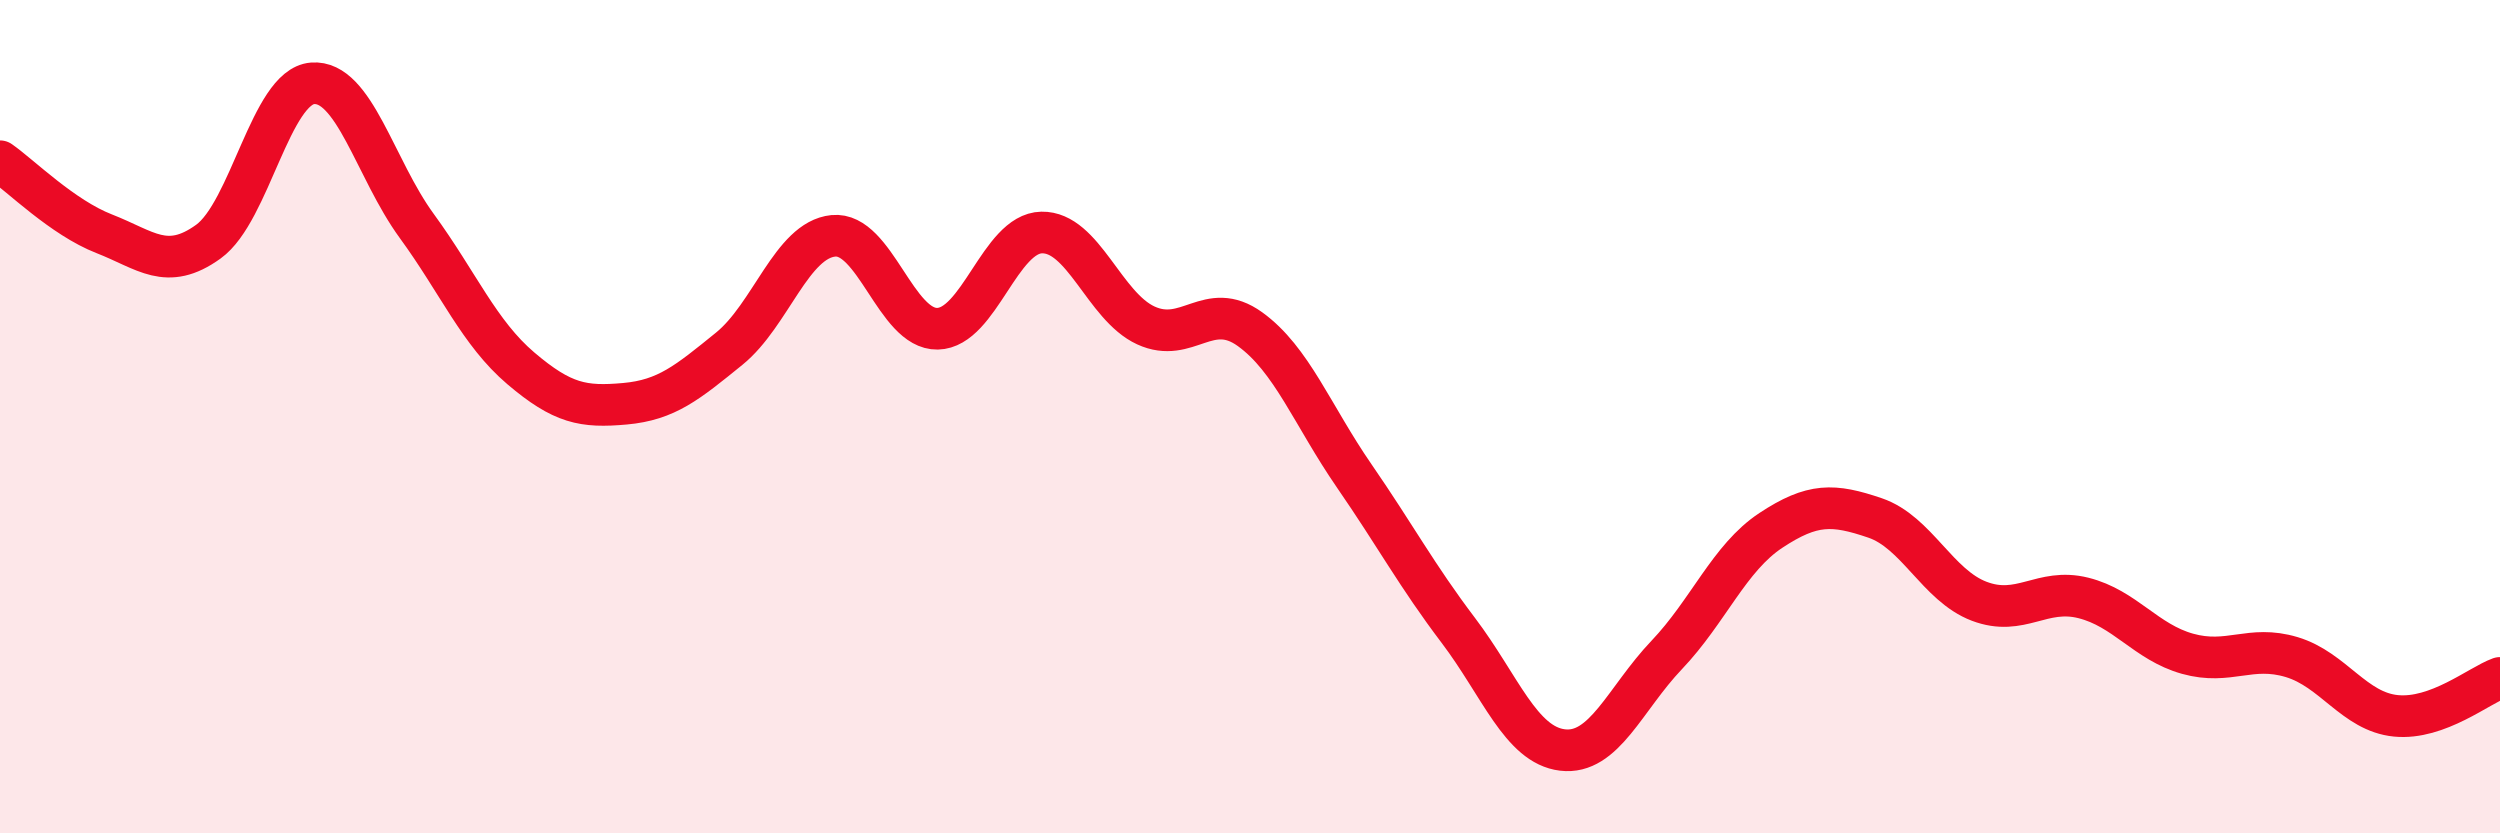 
    <svg width="60" height="20" viewBox="0 0 60 20" xmlns="http://www.w3.org/2000/svg">
      <path
        d="M 0,3.87 C 0.5,4.22 1.5,5.22 2.5,5.61 C 3.5,6 4,6.52 5,5.8 C 6,5.08 6.5,2.08 7.5,2 C 8.5,1.92 9,4.05 10,5.42 C 11,6.79 11.5,7.99 12.5,8.84 C 13.5,9.69 14,9.78 15,9.69 C 16,9.6 16.5,9.18 17.5,8.37 C 18.5,7.56 19,5.76 20,5.66 C 21,5.56 21.5,7.91 22.5,7.89 C 23.5,7.87 24,5.6 25,5.58 C 26,5.56 26.5,7.35 27.5,7.81 C 28.5,8.27 29,7.18 30,7.9 C 31,8.62 31.5,9.97 32.5,11.42 C 33.5,12.87 34,13.81 35,15.13 C 36,16.45 36.5,17.88 37.5,18 C 38.5,18.12 39,16.77 40,15.72 C 41,14.67 41.5,13.39 42.5,12.73 C 43.5,12.07 44,12.09 45,12.43 C 46,12.77 46.5,14.05 47.5,14.43 C 48.5,14.81 49,14.1 50,14.35 C 51,14.6 51.5,15.41 52.5,15.69 C 53.5,15.97 54,15.47 55,15.77 C 56,16.07 56.5,17.08 57.5,17.18 C 58.5,17.28 59.5,16.45 60,16.27L60 20L0 20Z"
        fill="#EB0A25"
        opacity="0.1"
        stroke-linecap="round"
        stroke-linejoin="round"
      />
      <path
        d="M 0,3.87 C 0.5,4.22 1.5,5.22 2.5,5.61 C 3.5,6 4,6.52 5,5.8 C 6,5.08 6.5,2.08 7.5,2 C 8.5,1.92 9,4.05 10,5.42 C 11,6.79 11.5,7.99 12.5,8.84 C 13.5,9.69 14,9.78 15,9.69 C 16,9.6 16.5,9.18 17.5,8.37 C 18.5,7.56 19,5.76 20,5.66 C 21,5.56 21.5,7.91 22.5,7.89 C 23.5,7.87 24,5.6 25,5.58 C 26,5.56 26.5,7.35 27.5,7.81 C 28.5,8.27 29,7.18 30,7.9 C 31,8.62 31.5,9.97 32.5,11.42 C 33.5,12.87 34,13.81 35,15.13 C 36,16.45 36.5,17.88 37.5,18 C 38.5,18.12 39,16.77 40,15.72 C 41,14.67 41.5,13.39 42.5,12.73 C 43.5,12.07 44,12.09 45,12.43 C 46,12.77 46.5,14.05 47.5,14.43 C 48.5,14.81 49,14.1 50,14.35 C 51,14.6 51.5,15.41 52.5,15.69 C 53.5,15.97 54,15.47 55,15.77 C 56,16.07 56.5,17.08 57.5,17.18 C 58.5,17.28 59.5,16.45 60,16.27"
        stroke="#EB0A25"
        stroke-width="1"
        fill="none"
        stroke-linecap="round"
        stroke-linejoin="round"
      />
    </svg>
  